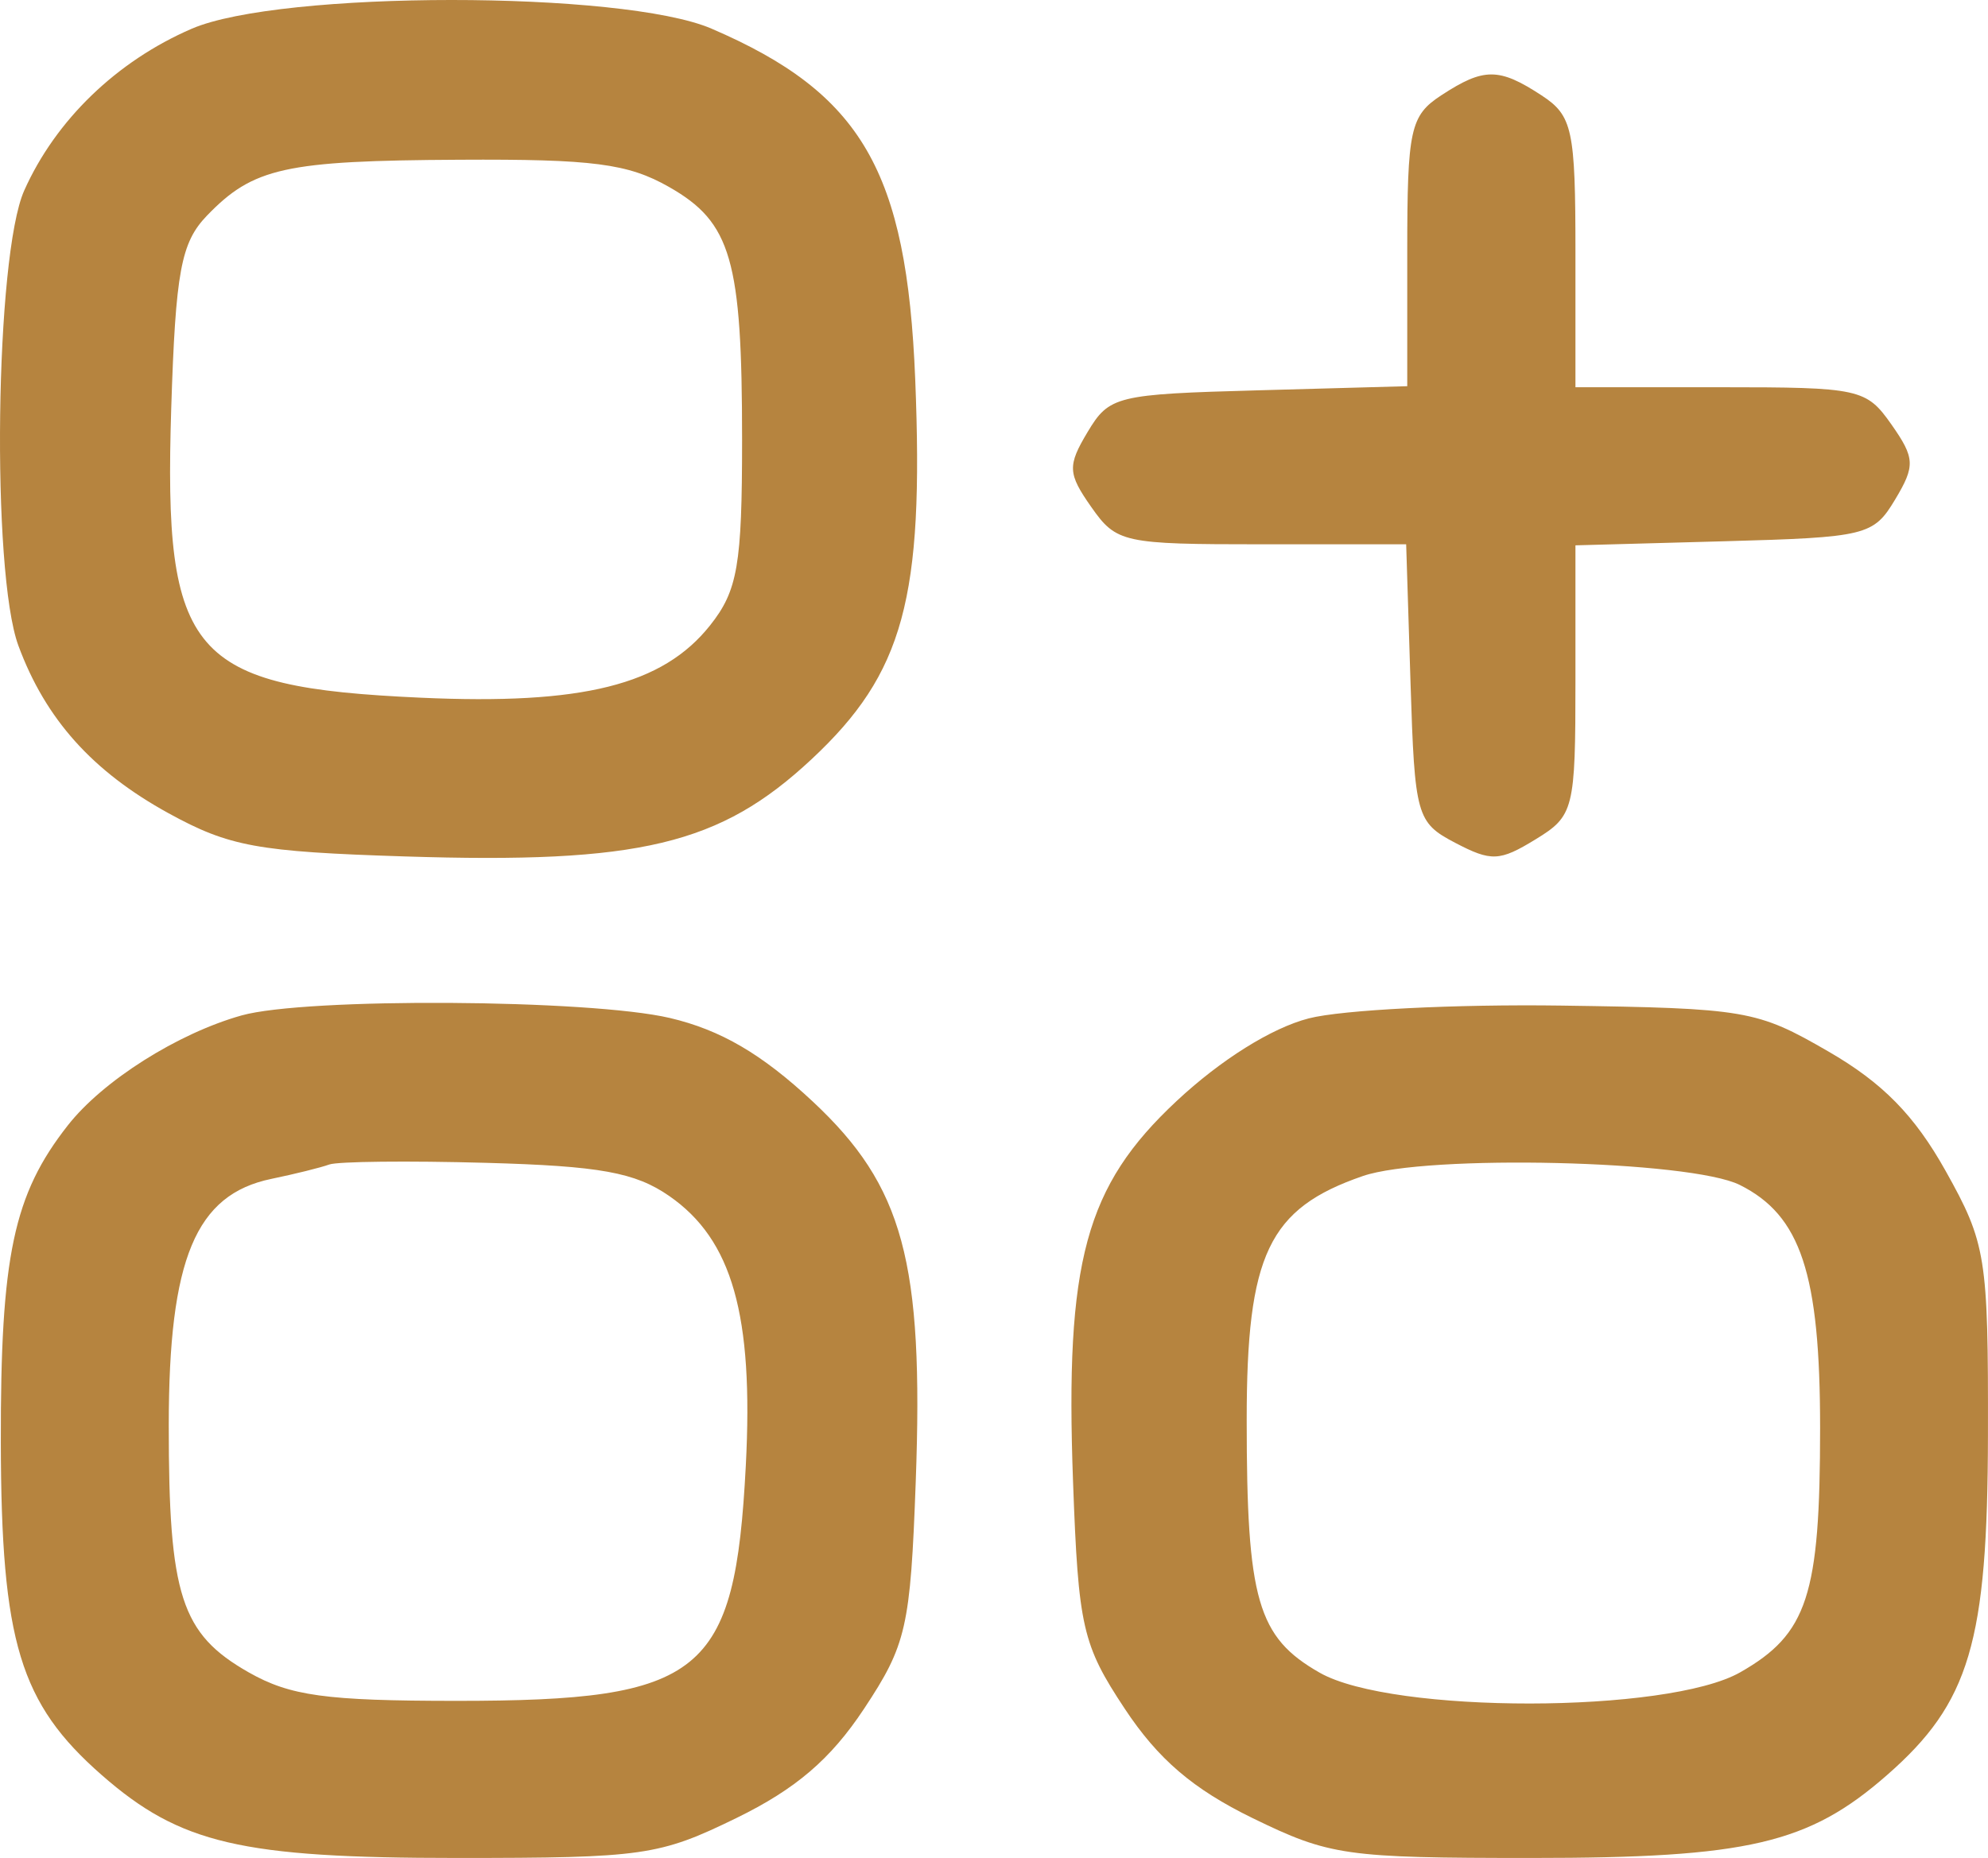 <?xml version="1.0" encoding="UTF-8"?> <svg xmlns="http://www.w3.org/2000/svg" width="46" height="43" viewBox="0 0 46 43" fill="none"> <path fill-rule="evenodd" clip-rule="evenodd" d="M4.434 0.666C2.7 1.416 1.289 2.778 0.561 4.408C-0.113 5.914 -0.206 13.231 0.426 14.944C1.054 16.643 2.141 17.856 3.903 18.823C5.307 19.593 5.954 19.712 9.366 19.821C14.803 19.995 16.659 19.551 18.78 17.57C20.91 15.581 21.382 13.85 21.177 8.776C20.982 3.951 19.941 2.159 16.464 0.663C14.406 -0.222 6.484 -0.221 4.434 0.666ZM33.349 2.206C32.631 2.676 32.562 2.992 32.562 5.829V8.938L29.125 9.033C25.827 9.123 25.667 9.162 25.166 9.998C24.698 10.779 24.706 10.958 25.25 11.733C25.833 12.564 25.985 12.597 29.196 12.597H32.537L32.638 15.807C32.735 18.888 32.777 19.037 33.672 19.506C34.507 19.943 34.699 19.935 35.529 19.427C36.419 18.883 36.454 18.741 36.454 15.741V12.621L39.891 12.527C43.189 12.436 43.349 12.397 43.851 11.561C44.319 10.781 44.31 10.601 43.767 9.826C43.183 8.995 43.033 8.962 39.807 8.962H36.454V5.842C36.454 2.991 36.386 2.676 35.668 2.206C34.684 1.562 34.333 1.562 33.349 2.206ZM15.481 4.327C16.922 5.147 17.171 6.01 17.171 10.178C17.171 13.075 17.069 13.67 16.43 14.474C15.332 15.855 13.478 16.318 9.729 16.147C4.402 15.904 3.781 15.184 3.962 9.455C4.063 6.286 4.187 5.615 4.788 4.991C5.86 3.88 6.589 3.718 10.626 3.697C13.721 3.68 14.531 3.786 15.481 4.327ZM5.589 23.501C4.109 23.917 2.381 25.011 1.571 26.043C0.311 27.647 0.011 29.068 0.019 33.383C0.028 37.999 0.46 39.422 2.355 41.082C4.17 42.672 5.577 43 10.574 43C14.89 43 15.25 42.948 17.037 42.077C18.413 41.405 19.22 40.715 19.993 39.547C20.974 38.065 21.066 37.66 21.189 34.295C21.376 29.199 20.903 27.452 18.805 25.492C17.627 24.392 16.677 23.837 15.501 23.56C13.645 23.124 7.07 23.084 5.589 23.501ZM30.283 23.569C29.424 23.79 28.249 24.526 27.225 25.482C25.114 27.453 24.642 29.192 24.829 34.295C24.952 37.66 25.045 38.065 26.026 39.547C26.799 40.715 27.606 41.405 28.982 42.077C30.769 42.948 31.128 43 35.444 43C40.442 43 41.849 42.672 43.663 41.082C45.578 39.406 45.991 38.014 45.999 33.206C46.007 29.089 45.956 28.774 45.019 27.098C44.299 25.811 43.56 25.059 42.305 24.334C40.648 23.376 40.406 23.335 36.129 23.273C33.681 23.238 31.05 23.371 30.283 23.569ZM15.486 27.68C16.944 28.691 17.439 30.436 17.257 33.923C17.004 38.77 16.27 39.365 10.555 39.364C7.537 39.363 6.712 39.249 5.752 38.703C4.188 37.812 3.903 36.929 3.905 32.982C3.906 29.132 4.526 27.645 6.281 27.283C6.822 27.171 7.424 27.022 7.618 26.951C7.813 26.88 9.443 26.862 11.241 26.912C13.882 26.985 14.697 27.133 15.486 27.68ZM40.257 27.424C41.67 28.13 42.115 29.477 42.115 33.048C42.115 36.928 41.825 37.815 40.267 38.703C38.584 39.661 32.214 39.668 30.537 38.713C29.096 37.892 28.847 37.029 28.847 32.862C28.847 29.03 29.352 27.97 31.534 27.218C33.008 26.71 39.117 26.854 40.257 27.424Z" fill="#B6843F"></path> </svg> 